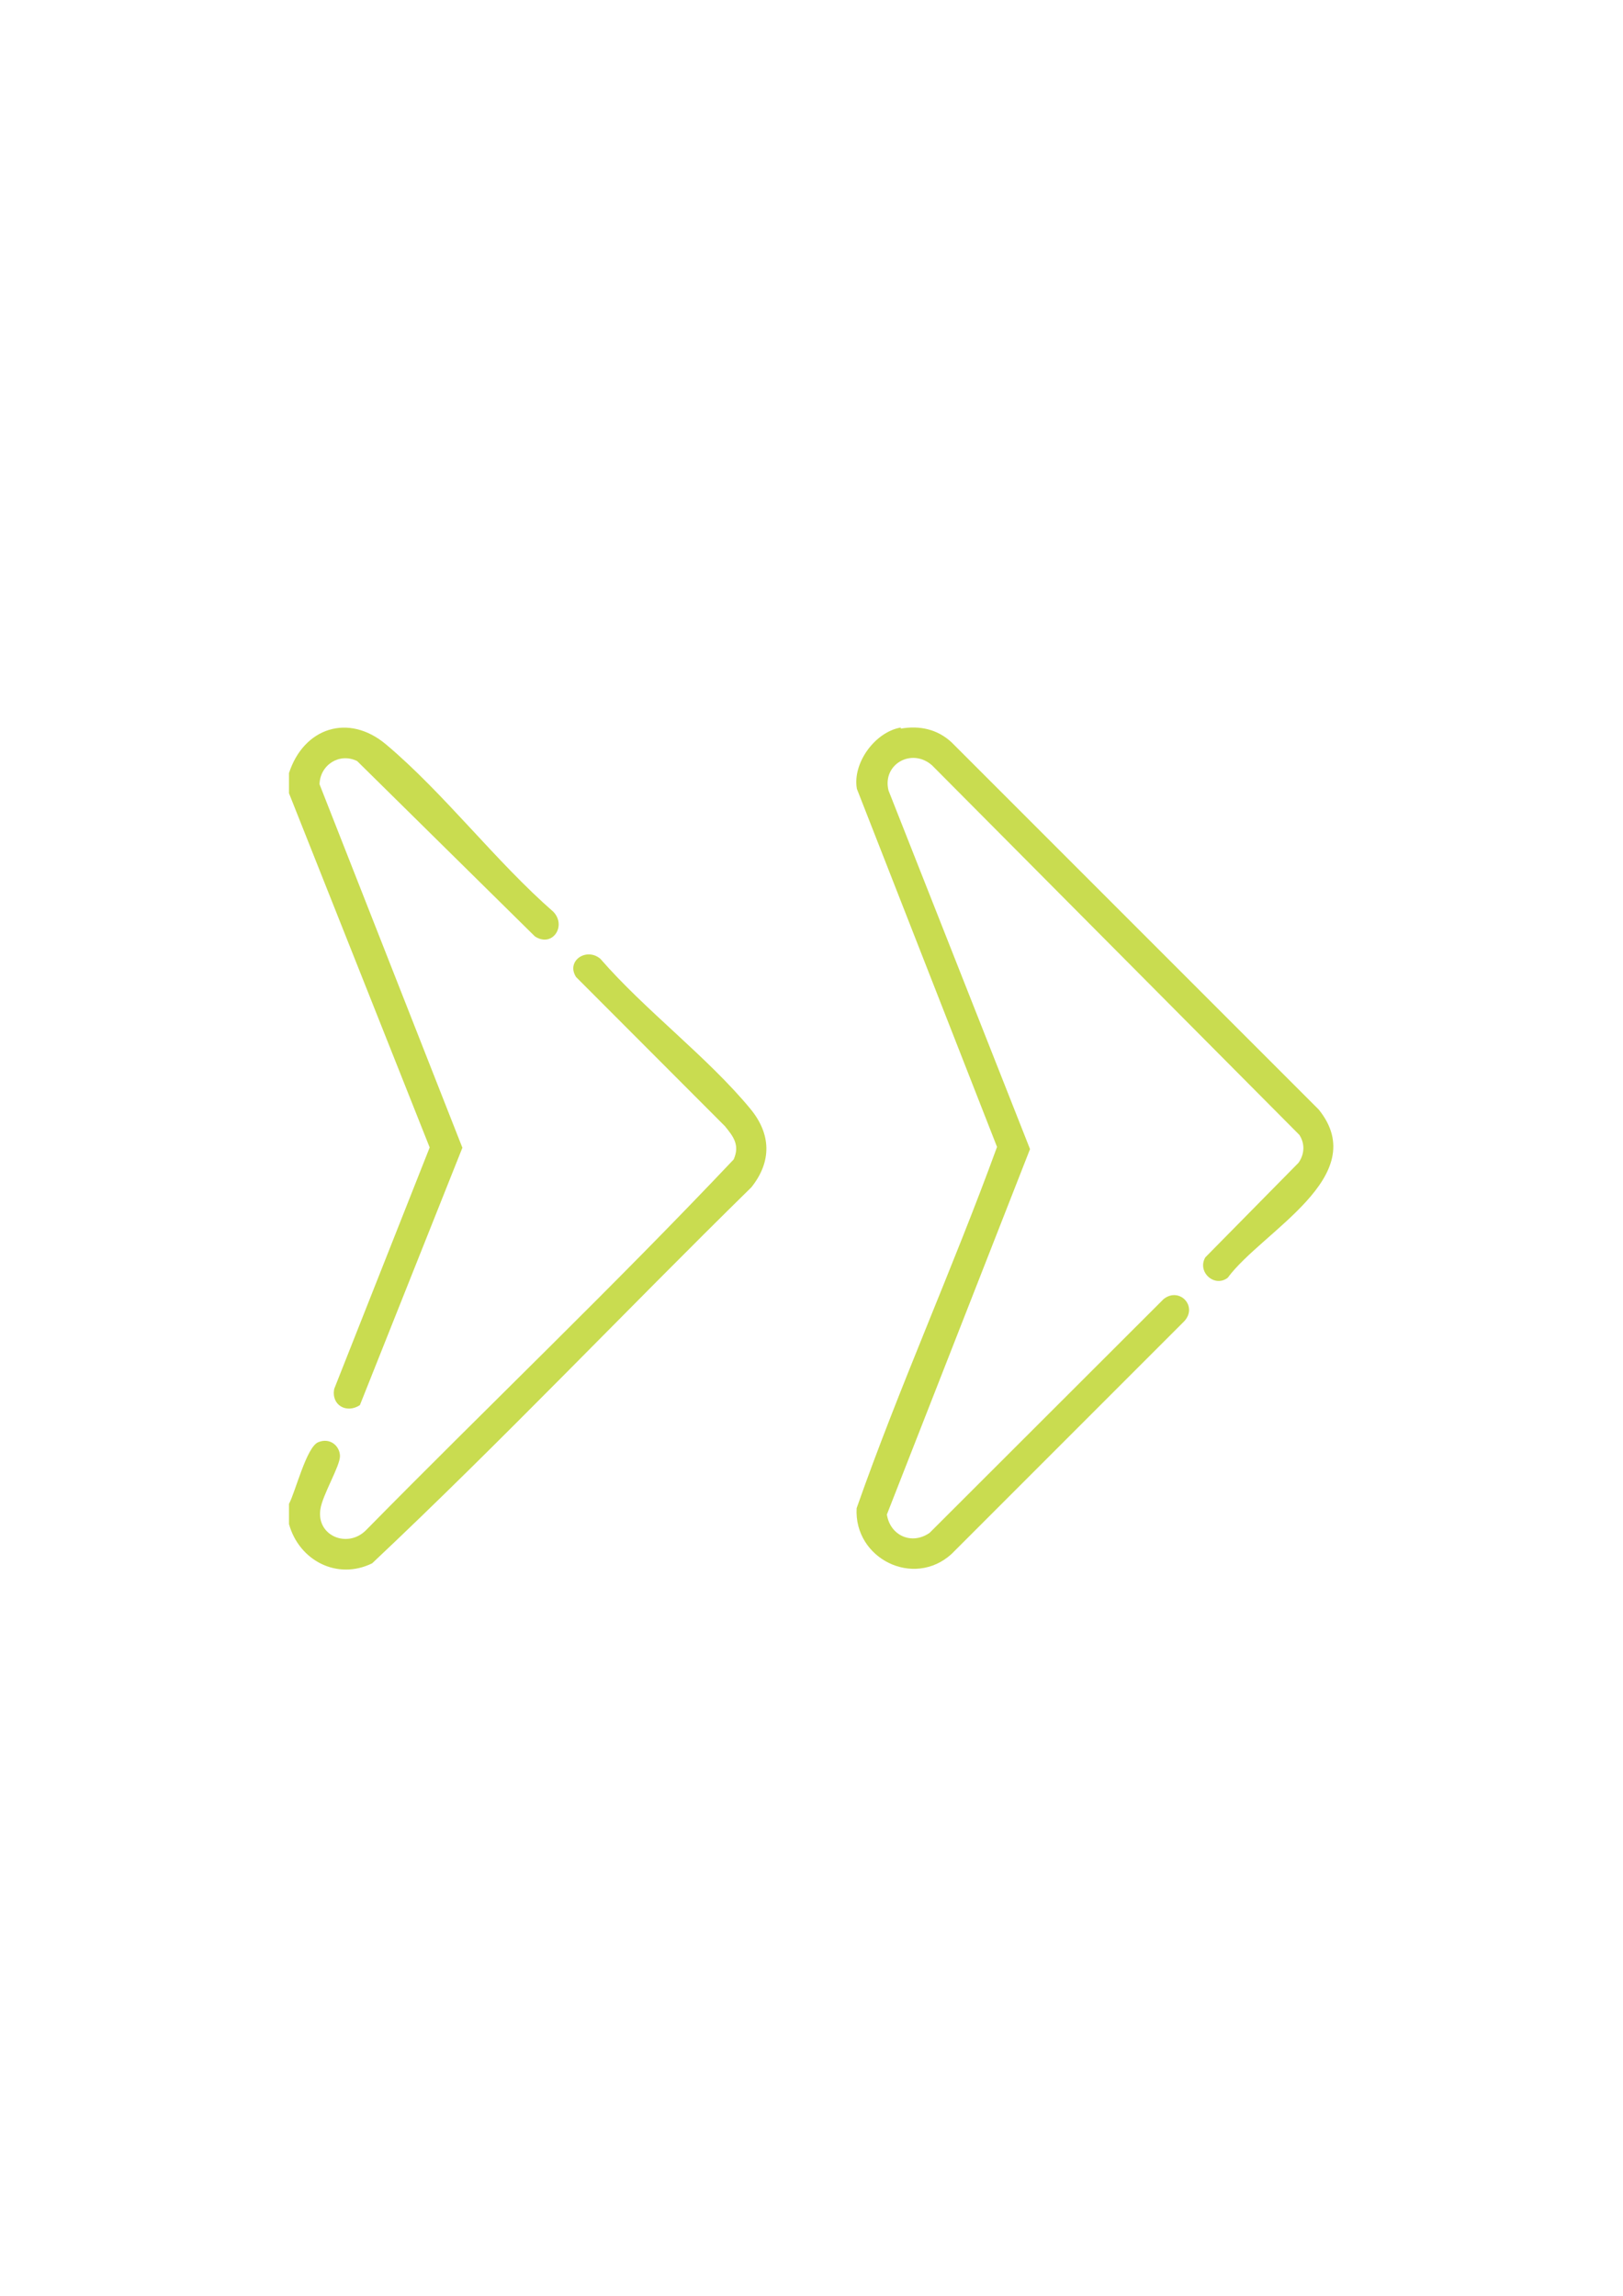 <?xml version="1.0" encoding="UTF-8"?>
<svg id="Ebene_1" xmlns="http://www.w3.org/2000/svg" version="1.1" viewBox="0 0 595.3 841.9">
  <!-- Generator: Adobe Illustrator 29.4.0, SVG Export Plug-In . SVG Version: 2.1.0 Build 152)  -->
  <defs>
    <style>
      .st0 {
        fill: #c9dc50;
      }
    </style>
  </defs>
  <path class="st0" d="M106,283.5c5.4-16.6,21.8-22.1,35.6-10.5,21.3,17.9,40.2,42.9,61.4,61.4,4.9,5.2-.4,13.2-6.8,9l-65.2-64.3c-6.5-3.2-13.6,1.4-13.8,8.5l52.4,133.3-37.6,94.4c-4.9,3.2-10.6,0-9.4-6l35-88.5-51.6-129.9v-7.5h0Z"/>
  <path class="st0" d="M106,559v-7.5c2.4-4.5,6.4-20.8,10.7-22.6s7.9,1.3,8,5-6.5,14.4-7.2,19.7c-1.4,9.7,10,14.3,16.7,7.6,44.8-45.5,91.1-89.7,134.9-136,2.3-5.2,0-8.3-3.2-12.2l-54.6-54.7c-3.8-5.9,3.8-11,8.9-6.7,16.4,18.9,39.3,36,55,55,7.7,9.3,7.9,19.4.4,28.8-46.6,45.7-91.6,93.2-139.1,137.9-12.8,6.3-26.8-1-30.5-14.4h0Z"/>
  <path class="st0" d="M330.4,267.2c6.9-1.2,13.4.2,18.6,5l134.7,134.7c19.8,24.6-20.8,44.6-33.4,61.7-4.9,3.7-11.3-2.2-8.2-7.5l34.2-34.7c2.2-3.2,2.4-6.9.3-10.2l-134.7-135.5c-7.4-6.6-18.4-.5-16,9.2l51.9,131.5-52.5,134c1.2,7.8,9.2,11.3,15.7,6.7l85.8-85.7c5.8-4.6,12.7,2.7,7.5,8.2l-85.3,85.3c-13.9,12.6-35.8,1.7-34.8-16.8,15.7-44.7,35.3-88,51.5-132.5l-51.4-131.3c-1.7-9.5,6.7-20.9,16.1-22.5v.4h0Z"/>
</svg>